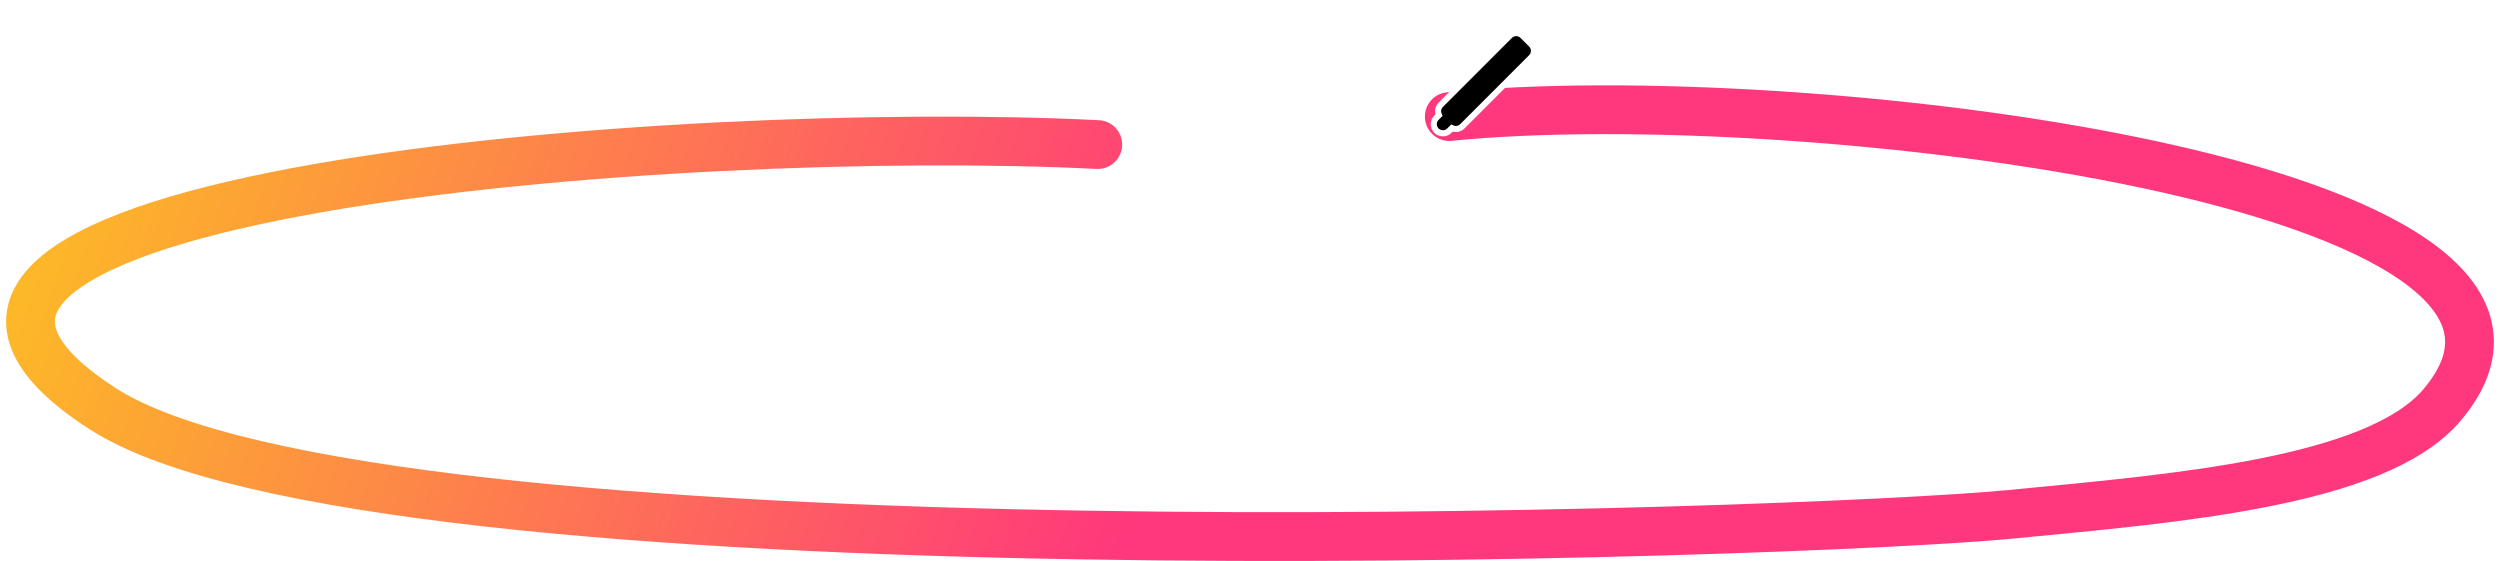 <svg xmlns="http://www.w3.org/2000/svg" width="410" height="92" viewBox="0 0 410 92">
    <defs>
        <linearGradient id="yjmz4k3hka" x1="0%" x2="50%" y1="48.469%" y2="51.531%">
            <stop offset="0%" stop-color="#FCD117"/>
            <stop offset="100%" stop-color="#FF377C"/>
        </linearGradient>
        <filter id="1xcllnp0cb" width="155.6%" height="155.6%" x="-27.8%" y="-27.8%" filterUnits="objectBoundingBox">
            <feOffset dx="1" dy="1" in="SourceAlpha" result="shadowOffsetOuter1"/>
            <feGaussianBlur in="shadowOffsetOuter1" result="shadowBlurOuter1" stdDeviation=".5"/>
            <feColorMatrix in="shadowBlurOuter1" result="shadowMatrixOuter1" values="0 0 0 0 0 0 0 0 0 0 0 0 0 0 0 0 0 0 0.33 0"/>
            <feMerge>
                <feMergeNode in="shadowMatrixOuter1"/>
                <feMergeNode in="SourceGraphic"/>
            </feMerge>
        </filter>
    </defs>
    <g fill="none" fill-rule="evenodd">
        <path stroke="url(#yjmz4k3hka)" stroke-linecap="round" stroke-linejoin="round" stroke-width="8" d="M175.034 19.71C106.836 16.265-43.15 27.715 11.9 63.064c44.775 28.75 278.496 20.618 312.868 17.282 26.757-2.596 59.907-5.214 70.684-17.882 31.154-36.622-105.944-53.087-162.77-47.347" transform="translate(5 4)"/>
        <g fill="#000" stroke="#FFF" filter="url(#1xcllnp0cb)" transform="translate(5 4) translate(228)">
            <path d="M17.132 2.282c.293.293.44.677.44 1.061 0 .384-.147.768-.44 1.06h0L5.818 15.719c-.293.292-.677.439-1.06.439-.222 0-.443-.049-.647-.146h0l-.414.414c-.293.293-.677.439-1.061.439-.384 0-.768-.146-1.06-.44-.294-.292-.44-.676-.44-1.06s.146-.768.44-1.06h0l.413-.415c-.097-.204-.146-.425-.146-.646 0-.384.147-.768.44-1.061h0L13.595.868c.293-.293.677-.44 1.06-.44.385 0 .769.147 1.062.44h0z"/>
        </g>
    </g>
</svg>
